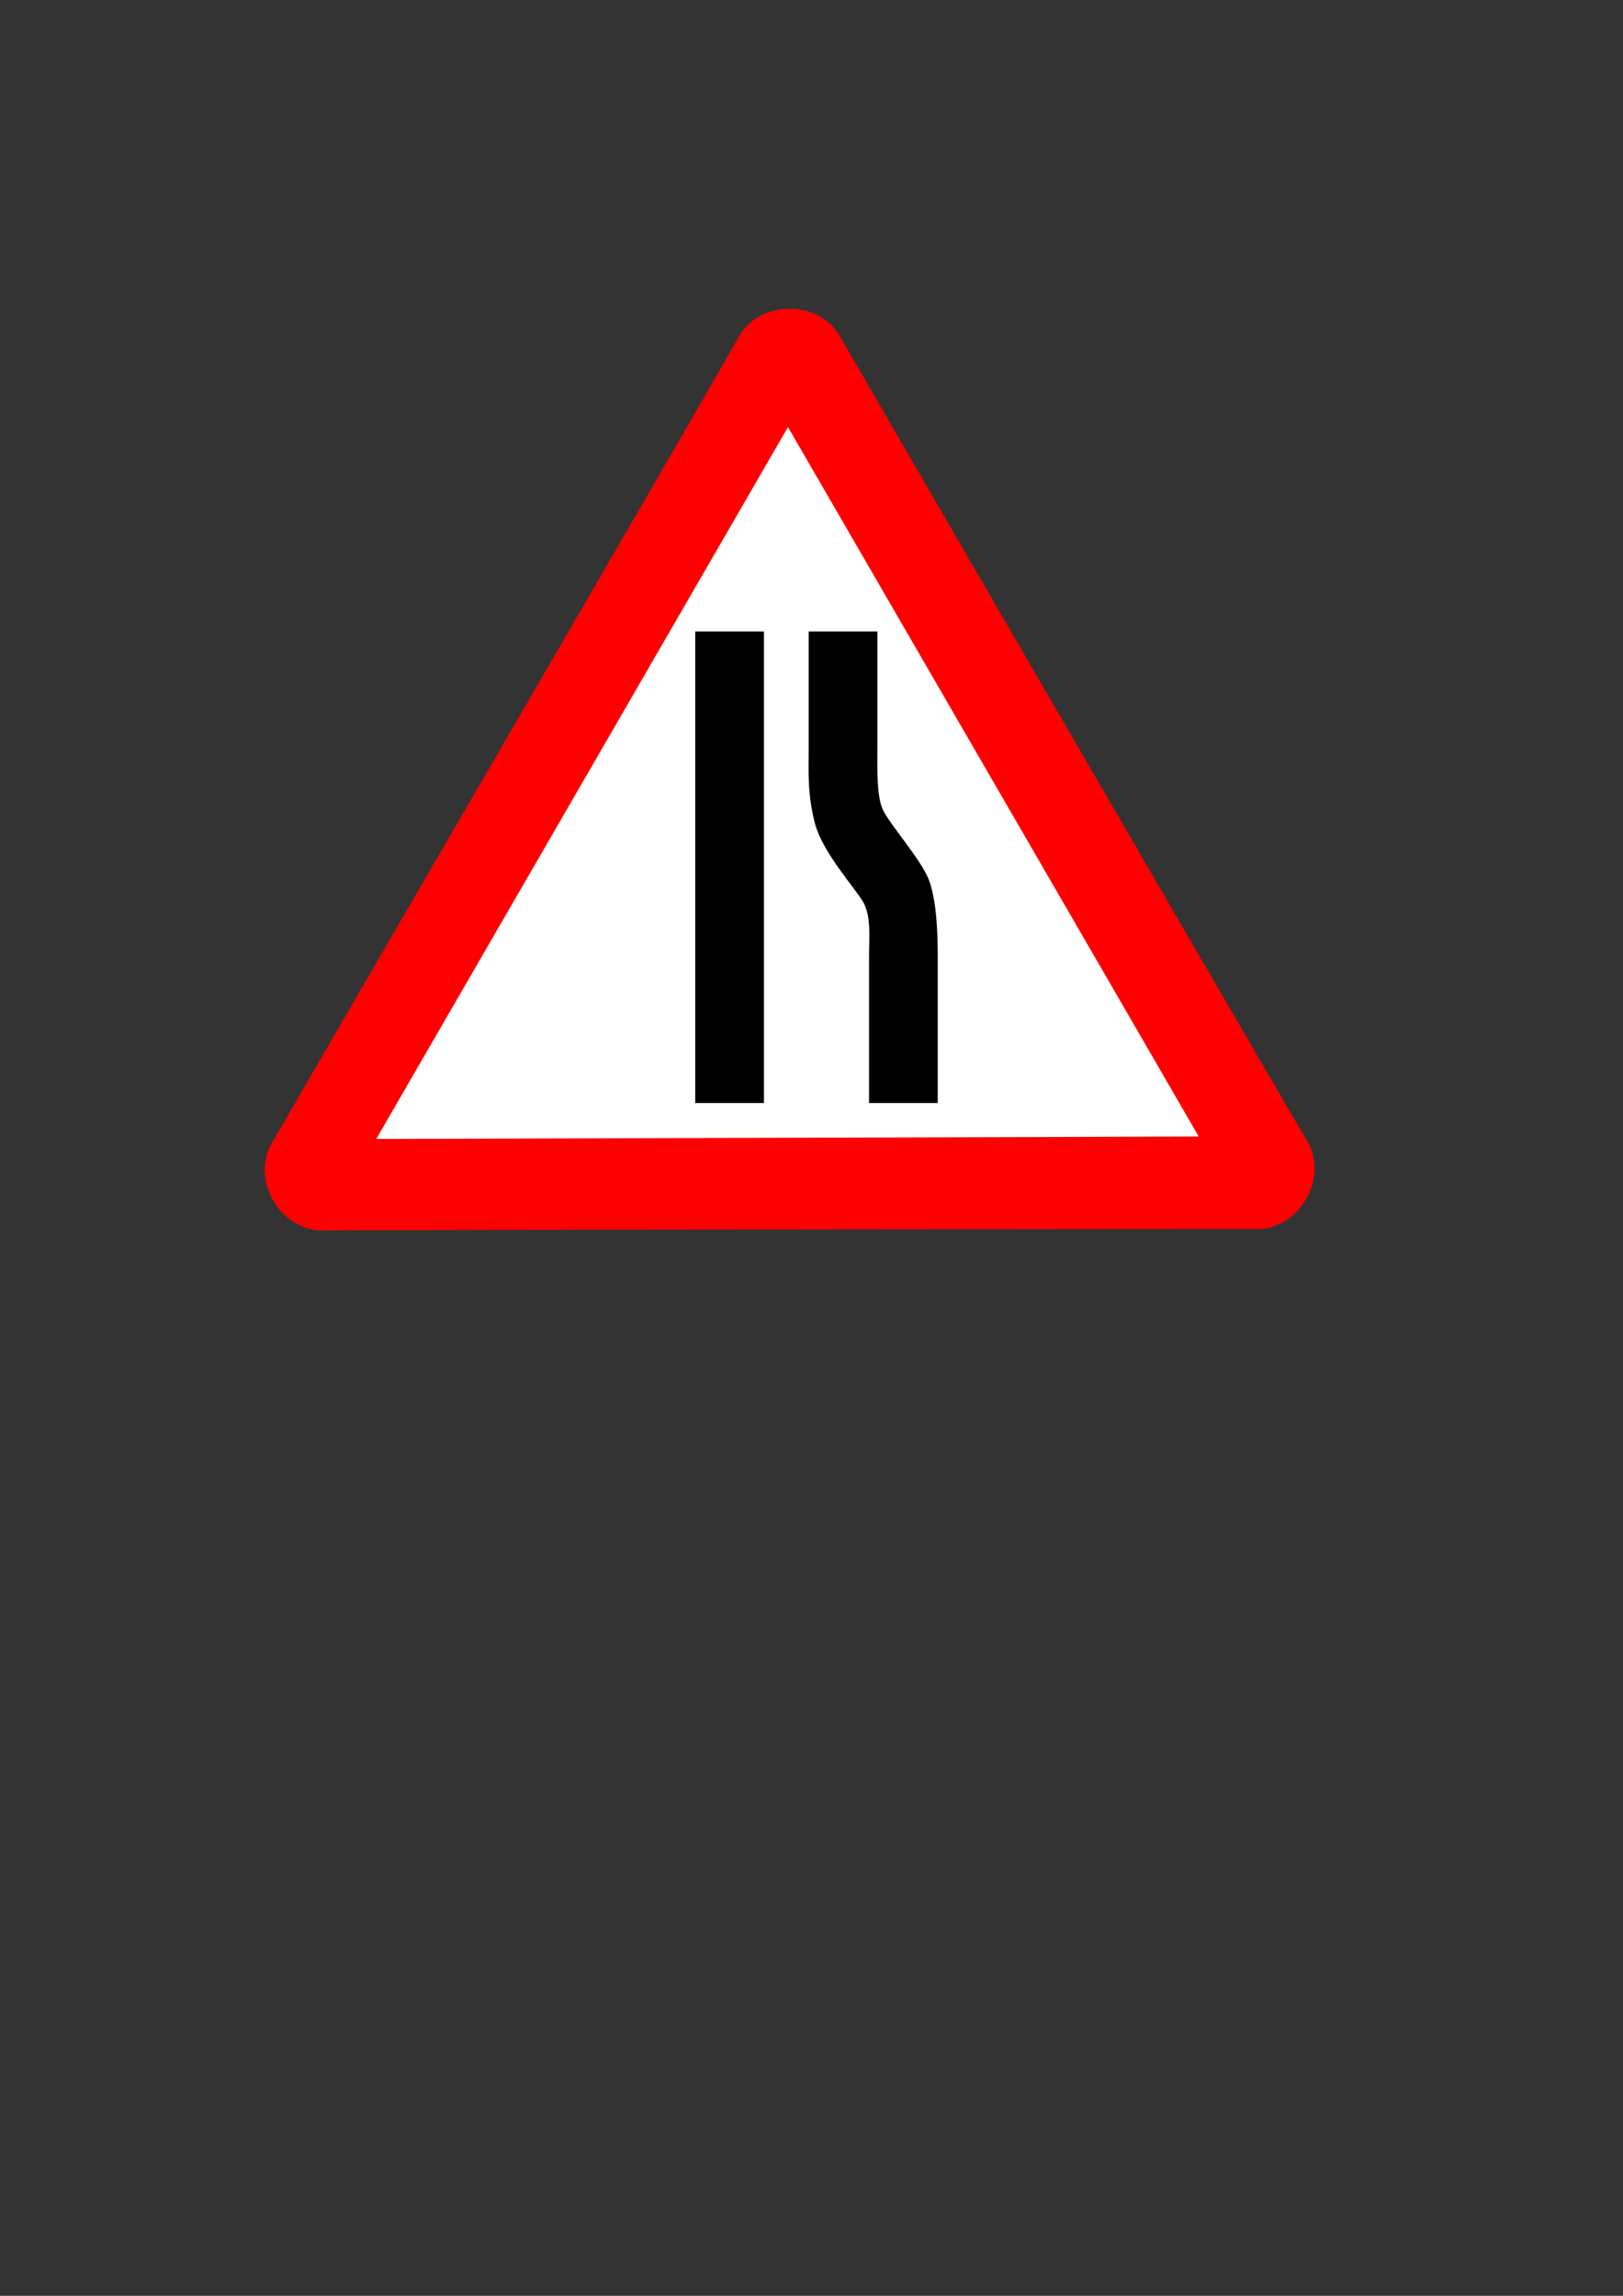 <?xml version="1.0" encoding="UTF-8" standalone="no"?>
<!DOCTYPE svg PUBLIC "-//W3C//DTD SVG 20010904//EN"
"http://www.w3.org/TR/2001/REC-SVG-20010904/DTD/svg10.dtd">
<svg
   id="svg1"
   sodipodi:version="0.32"
   inkscape:version="0.38cvs-20040210"
   width="210mm"
   height="297mm"
   sodipodi:docname="narrows.svg"
   xmlns="http://www.w3.org/2000/svg"
   xmlns:inkscape="http://www.inkscape.org/namespaces/inkscape"
   xmlns:sodipodi="http://sodipodi.sourceforge.net/DTD/sodipodi-0.dtd"
   xmlns:ns="http://web.resource.org/cc/"
   xmlns:rdf="http://www.w3.org/1999/02/22-rdf-syntax-ns#"
   xmlns:dc="http://purl.org/dc/elements/1.1/"
   xmlns:xlink="http://www.w3.org/1999/xlink"
   sodipodi:docbase="C:\tmp\svg\signs\svg">
  <rect width="100%" height="100%" fill="#333333" stroke="none"/>
  <defs
     id="defs3" />
  <sodipodi:namedview
     id="base"
     pagecolor="#ffffff"
     bordercolor="#666666"
     borderopacity="1.0"
     inkscape:pageopacity="0.0"
     inkscape:pageshadow="2"
     inkscape:zoom="1.22796974"
     inkscape:cx="343.20228187"
     inkscape:cy="514.82081924"
     inkscape:window-width="1024"
     inkscape:window-height="721"
     showgrid="false"
     snaptoguides="false"
     snaptogrid="false"
     inkscape:window-x="-4"
     inkscape:window-y="-4" />
  <rdf:RDF
     id="RDF596">
    <ns:Work
       rdf:about="">
      <dc:title>SVG Road Signs</dc:title>
      <dc:rights>
        <ns:Agent>
          <dc:title>John Cliff</dc:title>
        </ns:Agent>
      </dc:rights>
      <dc:type
         rdf:resource="http://purl.org/dc/dcmitype/StillImage" />
      <ns:license
         rdf:resource="http://web.resource.org/cc/PublicDomain" />
    </ns:Work>
    <ns:License
       rdf:about="http://web.resource.org/cc/PublicDomain">
      <ns:permits
         rdf:resource="http://web.resource.org/cc/Reproduction" />
      <ns:permits
         rdf:resource="http://web.resource.org/cc/Distribution" />
      <ns:permits
         rdf:resource="http://web.resource.org/cc/DerivativeWorks" />
    </ns:License>
  </rdf:RDF>
  <g
     id="g946">
    <g
       id="g889">
      <path
         style="font-size:12;fill:#ff0000;fill-rule:evenodd;stroke-width:3pt;"
         d="M 43.764 733.927 C 24.683 732.365 11.69 710.189 20.051 692.843 C 54.633 632.805 212.469 361.651 250.387 295.146 C 261.28 279.402 286.982 279.239 297.823 295.152 C 332.527 355.12 489.693 626.04 528.329 692.131 C 536.516 709.437 523.808 731.777 504.606 733.209 C 435.32 733.28 120.318 733.513 43.764 733.927 z "
         id="path590"
         sodipodi:nodetypes="ccccccc"
         transform="translate(111.973,-132.332)" />
      <path
         style="font-size:12;fill:#ffffff;fill-rule:evenodd;stroke-width:3pt;"
         d="M 72.024,689.208 L 474.244,688.043 L 273.365,341.142 L 72.024,689.208 z "
         id="path605"
         sodipodi:nodetypes="cccc"
         transform="translate(111.973,-132.332)" />
    </g>
    <path
       style="font-size:12;fill-rule:evenodd;stroke-width:3pt;"
       d="M 339.992,308.757 L 339.992,539.32 L 373.584,539.32 L 373.584,308.757 L 339.992,308.757 z M 395.47,308.757 L 395.47,366.398 C 395.47,377.547 394.791,387.656 398.396,402.098 C 402.002,416.667 418.204,434.172 422.191,441.131 C 426.178,448.27 424.99,459.326 424.99,467.428 L 424.99,539.32 L 458.582,539.32 L 458.582,467.428 C 458.582,456.763 458.116,439.732 454.001,429.574 C 449.887,419.543 434.576,402.534 431.479,395.345 C 428.638,388.283 429.062,375.16 429.062,366.398 L 429.062,308.757 L 395.47,308.757 z "
       id="path940" />
  </g>
</svg>
